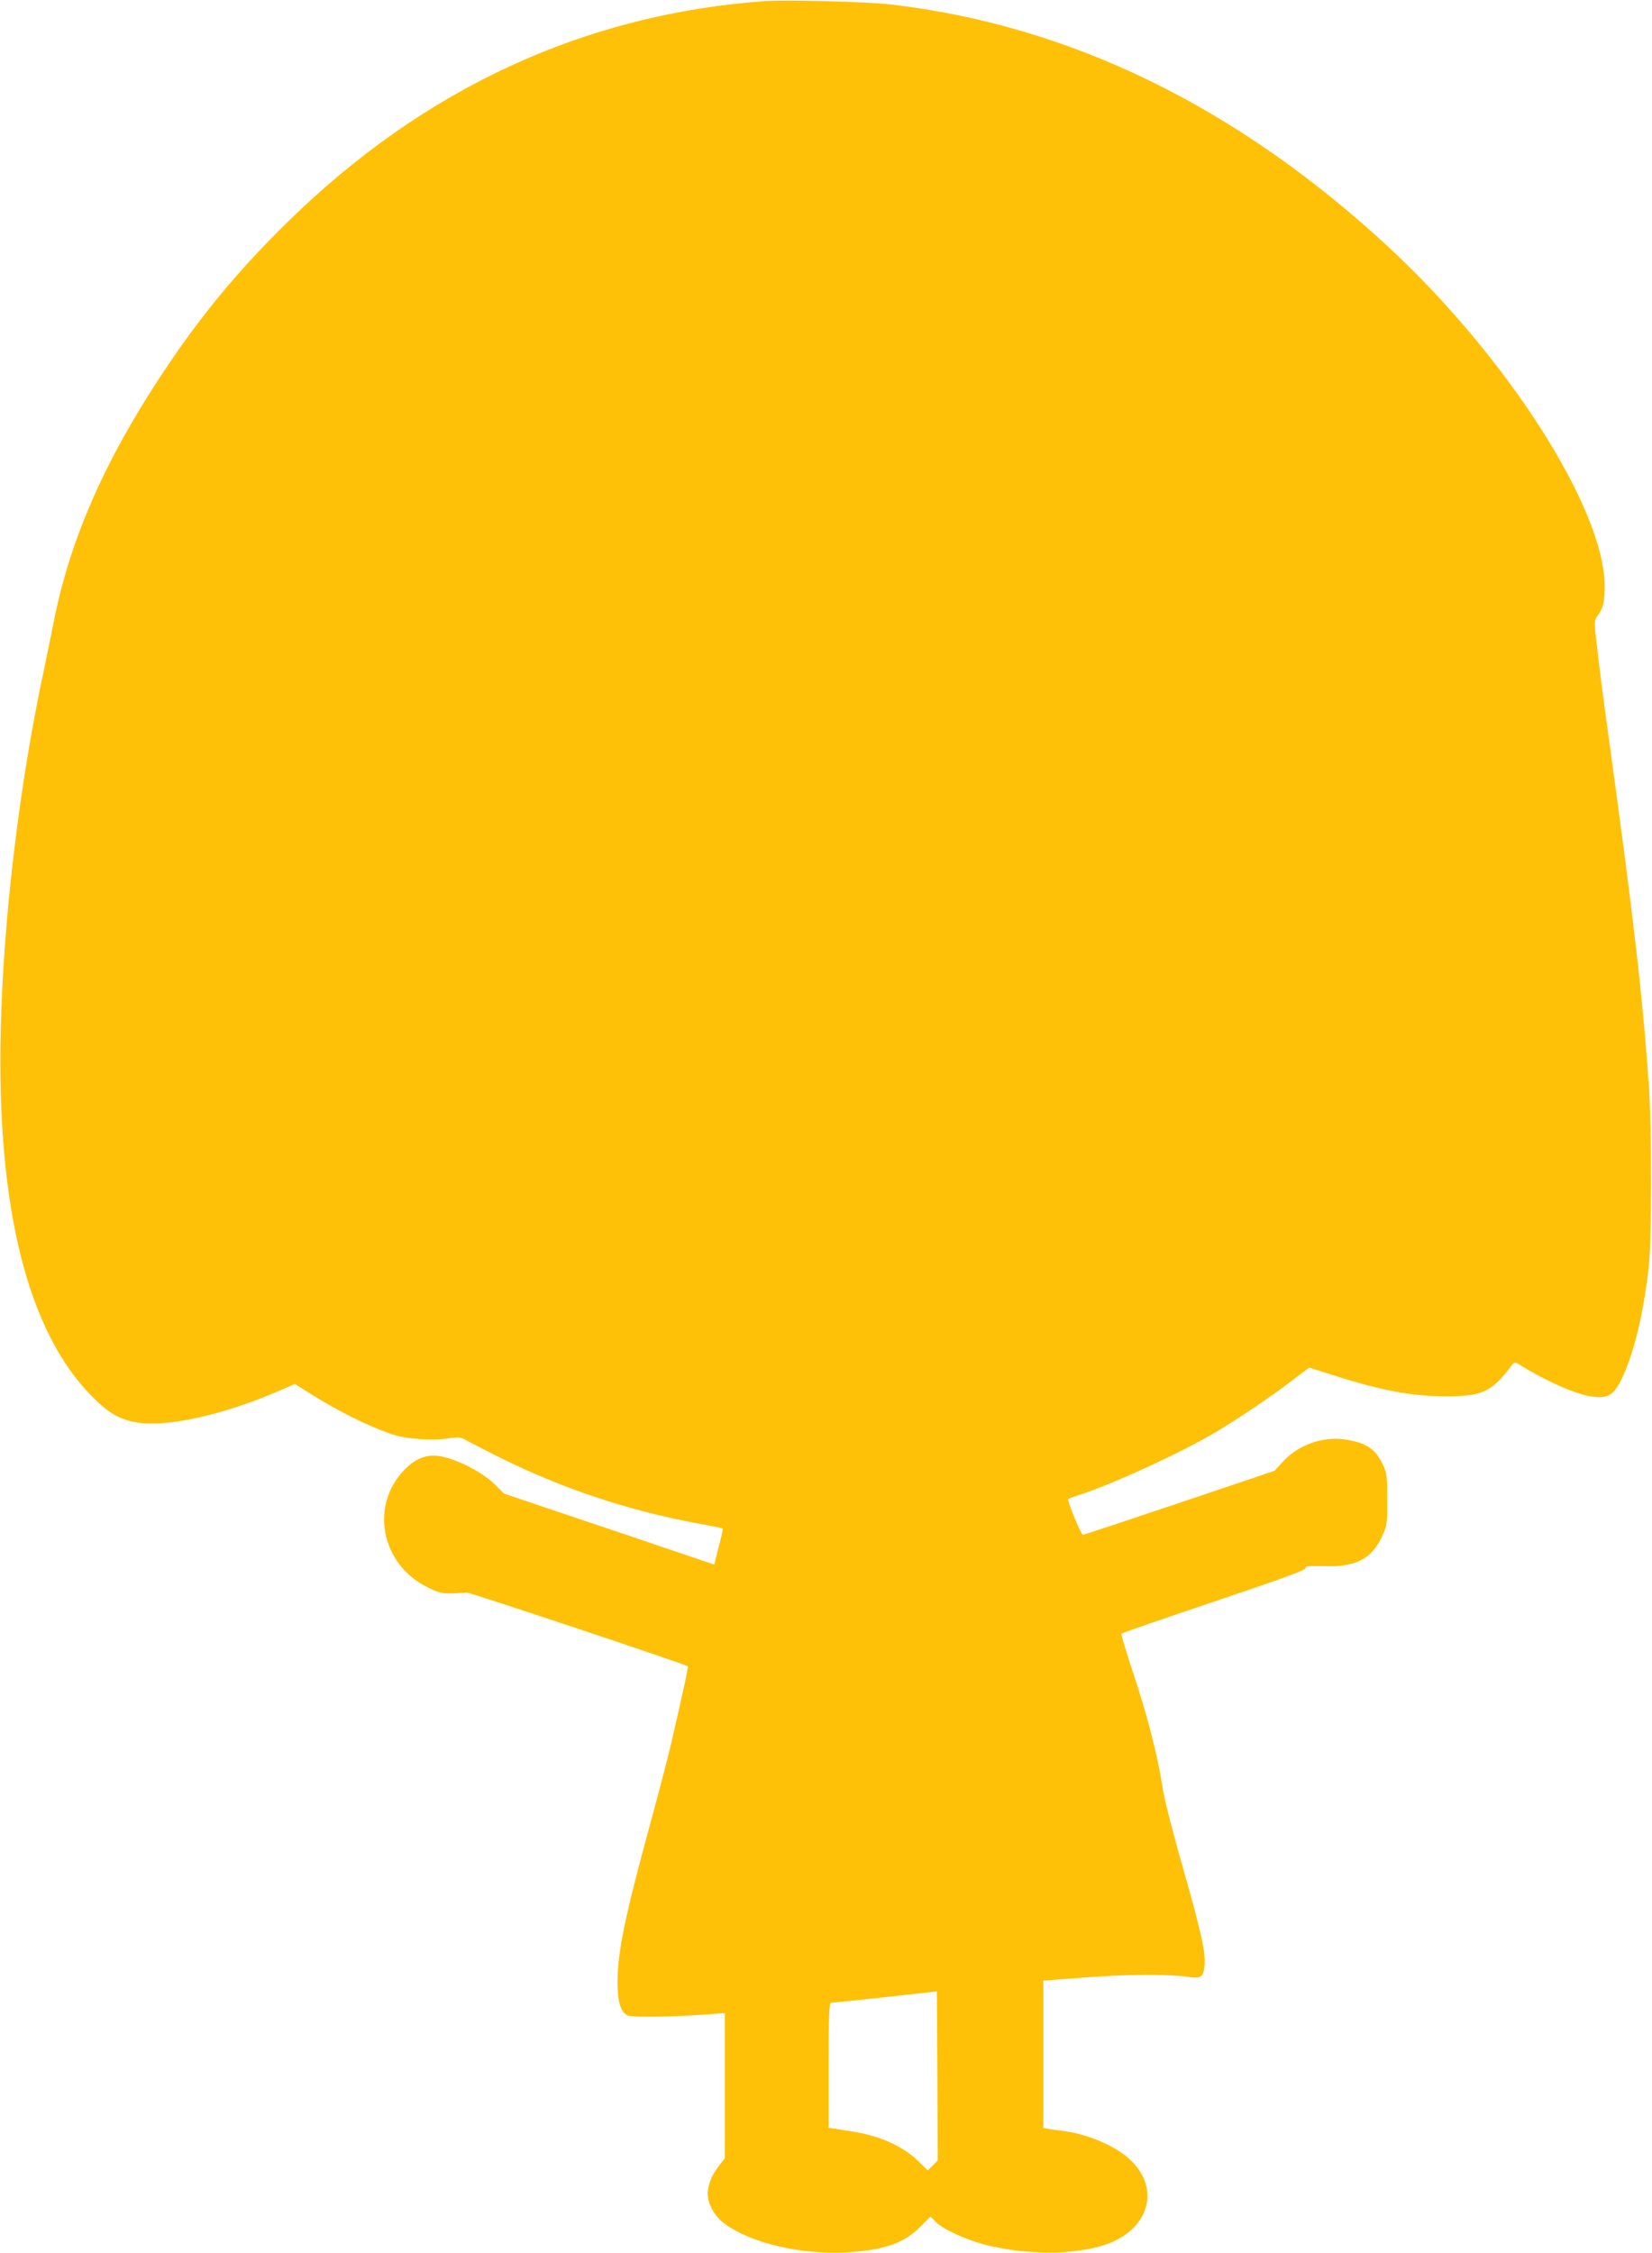 <?xml version="1.0" standalone="no"?>
<!DOCTYPE svg PUBLIC "-//W3C//DTD SVG 20010904//EN"
 "http://www.w3.org/TR/2001/REC-SVG-20010904/DTD/svg10.dtd">
<svg version="1.0" xmlns="http://www.w3.org/2000/svg"
 width="939pt" height="1280pt" viewBox="0 0 939 1280"
 preserveAspectRatio="xMidYMid meet">
<g transform="translate(0,1280) scale(0.1,-0.1)"
fill="#ffc107" stroke="none">
<path d="M4350 12794 c-1028 -74 -1939 -495 -2714 -1254 -280 -274 -494 -532
-707 -853 -334 -502 -533 -956 -624 -1422 -13 -66 -38 -185 -54 -264 -142
-661 -233 -1427 -247 -2061 -23 -1003 154 -1708 521 -2076 93 -93 153 -128
250 -145 171 -30 495 42 811 179 l90 39 76 -48 c173 -109 343 -193 480 -239
75 -26 225 -36 318 -22 56 9 69 7 95 -8 17 -10 102 -54 190 -98 362 -180 732
-303 1129 -377 77 -14 141 -27 143 -29 4 -3 -6 -45 -38 -168 l-9 -37 -598 202
-597 201 -52 52 c-82 81 -257 164 -347 164 -59 0 -111 -24 -162 -75 -204 -203
-141 -541 124 -672 77 -39 91 -41 225 -31 18 1 1242 -407 1256 -419 4 -3 -16
-100 -94 -438 -14 -60 -63 -251 -110 -423 -153 -559 -195 -761 -195 -933 0
-111 17 -168 55 -189 25 -13 253 -10 468 6 l87 7 0 -413 0 -412 -29 -37 c-41
-52 -60 -94 -67 -146 -9 -63 30 -142 95 -189 149 -110 430 -176 686 -163 213
11 330 50 422 142 l62 62 28 -29 c40 -42 174 -104 285 -132 256 -65 559 -57
726 19 217 99 259 318 90 470 -88 79 -247 144 -388 160 -30 3 -65 8 -77 11
l-23 4 0 419 0 418 88 7 c273 21 362 25 507 26 88 0 189 -5 224 -11 78 -12 92
-3 98 68 7 69 -23 202 -131 578 -59 209 -100 372 -111 445 -24 161 -84 396
-166 641 -38 116 -68 213 -65 217 2 4 239 86 525 182 378 127 521 179 521 190
0 13 17 14 105 12 182 -6 271 40 331 170 28 60 29 69 29 208 0 130 -2 150 -23
195 -41 90 -92 126 -206 145 -130 23 -273 -26 -363 -123 l-48 -53 -540 -182
c-297 -100 -545 -182 -550 -182 -10 0 -91 197 -84 204 2 2 29 11 59 21 190 61
572 236 775 355 129 77 314 201 433 292 l103 78 127 -40 c276 -89 455 -123
647 -123 205 -1 262 24 368 163 25 33 28 34 49 20 147 -93 328 -174 419 -185
87 -11 120 8 162 92 72 143 129 376 159 653 17 161 17 779 0 1025 -37 523 -88
960 -237 2040 -20 143 -45 336 -55 429 -20 167 -20 169 0 196 33 46 41 81 41
170 -1 436 -548 1294 -1225 1923 -864 801 -1814 1264 -2836 1382 -129 15 -591
27 -710 19z m952 -12297 l-29 -28 -54 53 c-87 85 -220 144 -374 168 -38 6 -85
13 -102 16 l-33 5 0 354 c0 277 3 355 13 356 6 0 145 15 307 32 l295 33 3
-480 2 -480 -28 -29z"/>
</g>
</svg>
